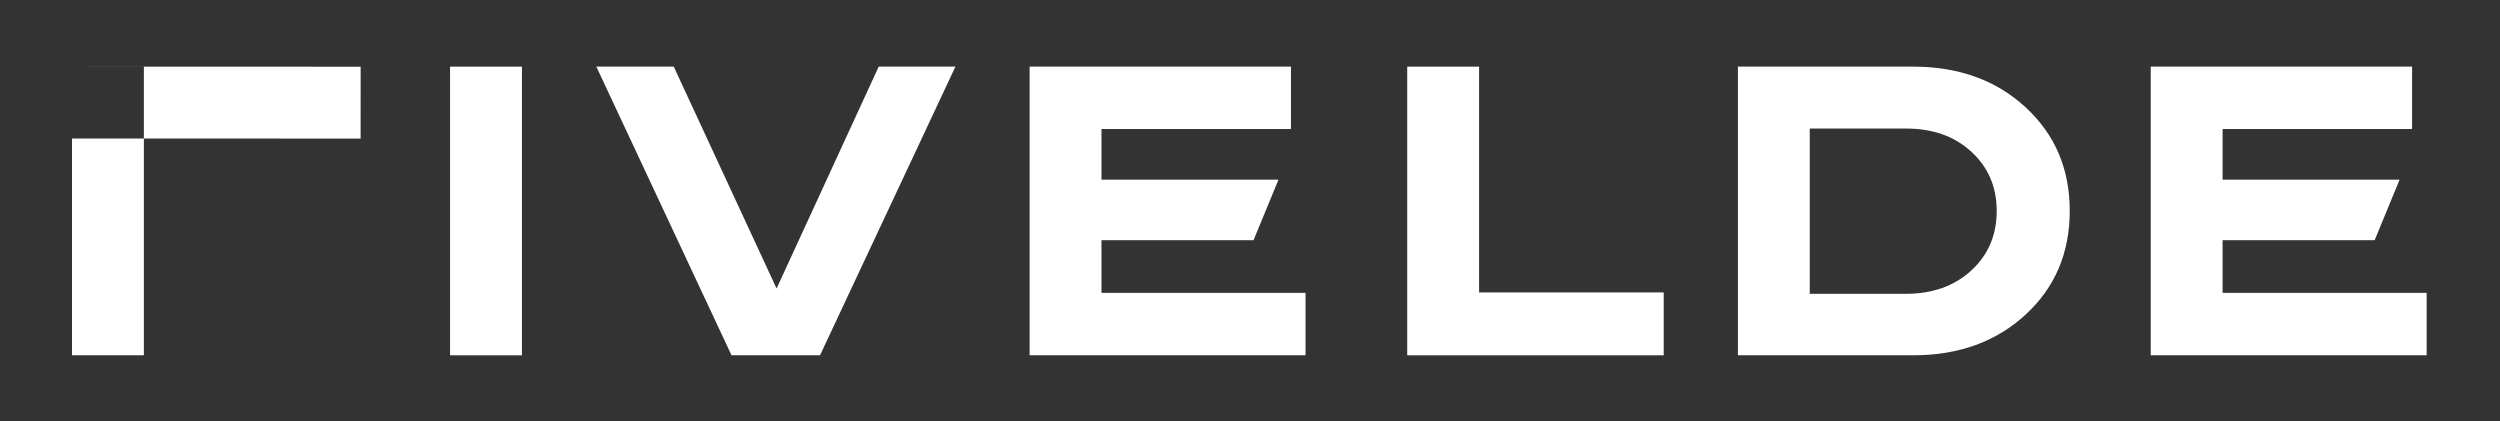 <?xml version="1.0" encoding="UTF-8" standalone="no"?>
<!DOCTYPE svg PUBLIC "-//W3C//DTD SVG 1.1//EN" "http://www.w3.org/Graphics/SVG/1.1/DTD/svg11.dtd">
<svg width="100%" height="100%" viewBox="0 0 95 16" version="1.1" xmlns="http://www.w3.org/2000/svg" xmlns:xlink="http://www.w3.org/1999/xlink" xml:space="preserve" xmlns:serif="http://www.serif.com/" style="fill-rule:evenodd;clip-rule:evenodd;stroke-linejoin:round;stroke-miterlimit:2;">
    <rect x="0" y="0" width="95" height="16" fill="#333333" stroke="none"/>
    <rect id="Artboard1" x="0" y="0" width="94.694" height="15.557" style="fill:none;"/>
    <g id="Artboard11" serif:id="Artboard1">
        <g transform="matrix(0.217,0,0,0.179,-172.39,-77.203)">
            <g transform="matrix(0.353,0,0,0.428,570.382,239.949)">
                <rect x="857.943" y="480.134" width="35.652" height="143.181" style="fill:white;fill-rule:nonzero;"/>
            </g>
            <g transform="matrix(0.353,0,0,0.428,504.178,239.949)">
                <path d="M857.943,515.785L857.943,480.134L857.953,480.134L857.943,515.785ZM857.953,480.134L893.595,480.134L893.595,480.144L857.953,480.134ZM893.595,480.144L1001.13,480.176L1001.12,515.828L893.595,515.796L893.595,480.144ZM893.595,515.796L893.595,623.314L857.943,623.314L857.943,515.785L893.595,515.796Z" style="fill:white;"/>
            </g>
            <g transform="matrix(0.353,0,0,0.428,570.382,239.949)">
                <path d="M930.507,480.134L968.911,480.134L1019.92,590.184L1070.59,480.134L1108.65,480.134L1041.47,623.314L997.57,623.314L930.507,480.134Z" style="fill:white;fill-rule:nonzero;"/>
            </g>
            <g transform="matrix(0.353,0,0,0.428,570.382,239.949)">
                <path d="M1145.45,480.134L1275.1,480.134L1275.1,511.085L1181.1,511.085L1181.1,536.191L1268.91,536.191L1256.53,566.225L1181.1,566.225L1181.1,592.363L1282.33,592.363L1282.33,623.314L1145.45,623.314L1145.45,480.134Z" style="fill:white;fill-rule:nonzero;"/>
            </g>
            <g transform="matrix(0.353,0,0,0.428,570.382,239.949)">
                <path d="M1332.77,480.134L1368.42,480.134L1368.42,592.133L1460.01,592.133L1460.01,623.314L1332.77,623.314L1332.77,480.134Z" style="fill:white;fill-rule:nonzero;"/>
            </g>
            <g transform="matrix(0.353,0,0,0.428,570.382,239.949)">
                <path d="M1496.81,480.134L1583.7,480.134C1606.33,480.134 1624.94,486.859 1639.53,500.31C1654.13,513.76 1661.43,530.879 1661.43,551.667C1661.43,572.53 1654.13,589.688 1639.53,603.138C1624.94,616.589 1606.33,623.314 1583.7,623.314L1496.81,623.314L1496.81,480.134ZM1532.46,510.856L1532.46,592.821L1580.15,592.821C1593.37,592.821 1604.19,588.962 1612.59,581.243C1621,573.524 1625.2,563.665 1625.2,551.667C1625.2,539.821 1621,530.039 1612.59,522.32C1604.26,514.677 1593.53,510.856 1580.38,510.856L1532.46,510.856Z" style="fill:white;fill-rule:nonzero;"/>
            </g>
            <g transform="matrix(0.353,0,0,0.428,567.448,239.949)">
                <path d="M1709.92,480.134L1839.57,480.134L1839.57,511.085L1745.57,511.085L1745.57,536.191L1833.38,536.191L1821,566.225L1745.57,566.225L1745.57,592.363L1846.8,592.363L1846.8,623.314L1709.92,623.314L1709.92,480.134Z" style="fill:white;fill-rule:nonzero;"/>
            </g>
        </g>
    </g>
</svg>
